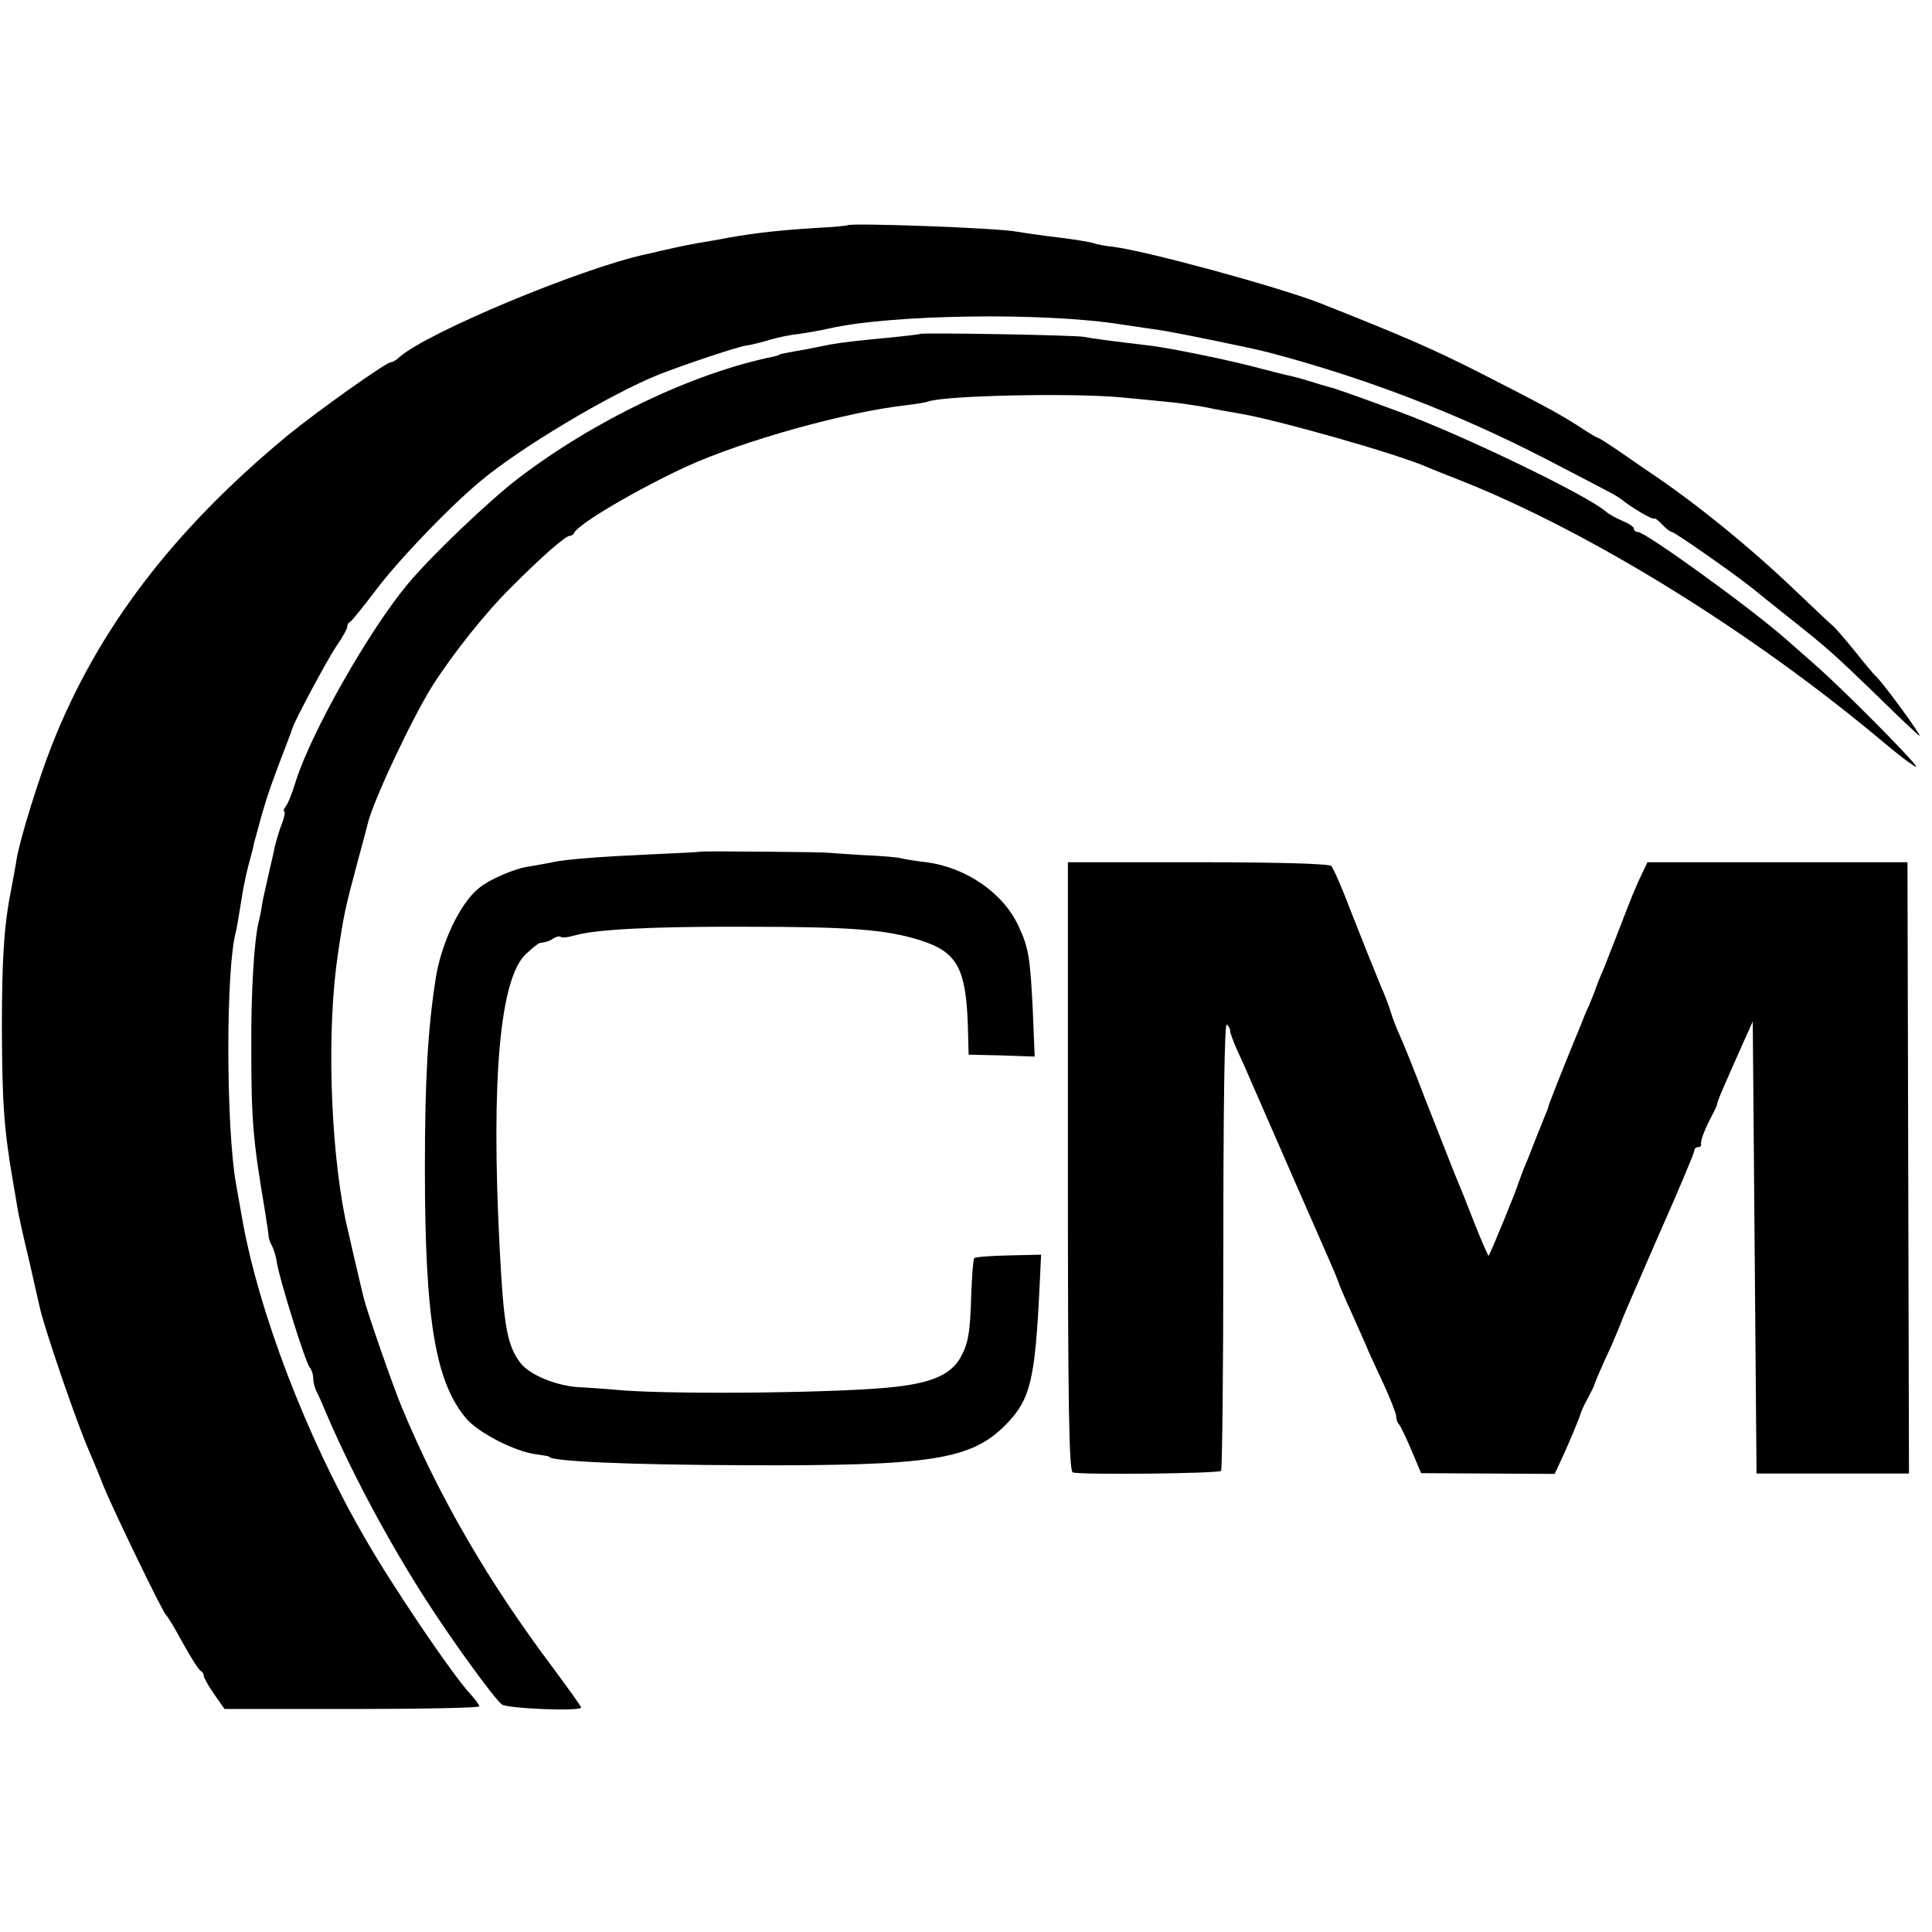 <svg version="1" xmlns="http://www.w3.org/2000/svg" width="682.667" height="682.667" viewBox="0 0 512 512"><path d="M224.6 59.7c-.1.1-3.8.5-8.2.7-9.6.6-16.1 1.3-23.4 2.6-3 .6-6.8 1.2-8.5 1.5-2.8.5-7.8 1.6-10 2.1-.5.2-2.1.5-3.4.8-17.4 3.8-57.8 20.7-65.2 27.2-.8.8-1.9 1.4-2.3 1.4-1.3 0-19.7 13.1-27.5 19.5-30.3 25.1-50.3 51.3-62.4 82.1-3.5 8.9-8.4 24.7-9.3 30.1-.2 1.5-.9 5-1.4 7.8-1.9 9.5-2.5 18.1-2.5 37 .1 20 .5 26.4 3 41 .3 1.6.8 4.6 1.1 6.5.3 1.9 1.7 8.2 3.1 14 1.3 5.8 2.6 11.3 2.8 12.3 1.1 5.3 9.9 31 13.1 38.2.7 1.6 2.5 5.9 3.9 9.5 3 7.2 15.6 33.2 16.5 34 .4.3 2.4 3.6 4.5 7.5 2.1 3.8 4.2 7.1 4.7 7.3.4.2.8.8.8 1.3s1.2 2.6 2.7 4.8l2.8 4h33.8c18.5 0 33.7-.3 33.7-.7 0-.4-1-1.8-2.3-3.2-4.9-5.3-21.1-29.2-28.4-42.1-15.2-26.4-27.9-59.6-32.2-84.4-.6-3.3-1.3-7.4-1.6-9-2.6-15-2.7-56.7 0-66.5.2-.8.6-3.1.9-5 1.2-7.7 1.9-10.9 3.2-15.5.2-.6.5-1.9.7-3 .3-1.1 1.3-4.7 2.2-8 1.5-5.2 2.7-8.6 7.1-20 .4-1.1.8-2.2.9-2.5.5-1.9 9.3-18.3 11.6-21.7 1.6-2.3 2.9-4.6 2.9-5.1 0-.6.3-1.2.8-1.4.4-.2 3.3-3.8 6.5-8 5.7-7.7 19.1-21.8 27.8-29.1 10.5-8.9 34.5-23.2 47.4-28.4 6.6-2.6 20.3-7.2 23.1-7.7 1.6-.2 4.6-1 6.6-1.6 2-.6 5.4-1.3 7.5-1.5 2.1-.3 5.6-.9 7.8-1.4 16.4-3.8 57.2-4.4 77.8-1.1 3.4.5 8 1.2 10.2 1.5 3.5.5 24.2 4.7 28.7 5.9 25.8 6.8 50.2 16.2 73.8 28.4 6.9 3.6 13.9 7.2 15.5 8.1 1.7.8 3.5 1.9 4 2.3 2.7 2.2 8.4 5.6 8.8 5.2.2-.2 1.2.5 2.2 1.6 1 1.1 2.2 2 2.6 2 .7 0 16.4 11 20.4 14.2.6.4 4.8 3.9 9.5 7.6 11.1 8.8 12.3 9.8 24.8 21.9 5.8 5.7 10.7 10.3 10.9 10.3.6 0-10.1-14.7-11.8-16-.3-.3-2.8-3.2-5.4-6.5-2.7-3.3-5.2-6.2-5.6-6.5-.4-.3-4.7-4.3-9.6-9-12.2-11.7-26.8-23.6-38.9-31.7-1.1-.7-4.5-3.1-7.7-5.3-3.2-2.2-6-4-6.3-4-.2 0-2.1-1.1-4.2-2.5-5.3-3.5-10.7-6.4-27.2-14.8-12.4-6.3-20.3-9.7-42-18.3-11-4.3-45.7-13.8-55-15-1.9-.2-4.2-.6-5-.9-1.7-.5-5.3-1.1-13-2-3-.4-6.4-.9-7.5-1.1-5-1-44.2-2.4-44.9-1.7z"/><path d="M243.8 88.5c-.2.1-3.4.5-7.3.9-8.6.8-13.2 1.3-16.5 1.9-1.4.3-4.1.8-6 1.2-1.9.3-4.4.8-5.5 1-1.1.2-2 .4-2 .5 0 .1-.7.3-1.5.5-21.2 4.3-47.4 16.8-67.7 32.3-7.7 5.9-22.8 20.3-29.1 27.8-10.3 12.3-25.6 39.2-29.8 52.4-.9 3-2.1 6.1-2.7 6.7-.5.7-.7 1.3-.4 1.3.4 0 0 1.9-.9 4.1-.8 2.3-1.6 5.1-1.8 6.3-.2 1.2-1 4.3-1.6 7.1-.6 2.7-1.4 6.1-1.6 7.5-.2 1.4-.6 3.4-.9 4.5-1.2 5.4-2 18.6-1.9 33.5 0 18.5.4 23.9 3.5 42.2.6 3.7 1.1 7.1 1.1 7.5 0 .5.4 1.6.9 2.5.5 1 1.1 3 1.3 4.5.6 4.1 7.6 26.6 8.7 27.7.5.6.9 1.8.9 2.8 0 1 .4 2.6.9 3.6.5.9 1.3 2.8 1.9 4.2 7 16.6 17 35.3 27.1 51 7 10.9 18.1 26.2 20.1 27.7 1.4 1.1 21 1.9 21 .8 0-.3-3.3-4.9-7.3-10.3-17.3-23-30.2-45.2-40.2-69.2-2.4-5.8-9.1-25-10.1-29-.9-3.6-4.6-19.6-4.9-21-4.1-20.5-4.9-50.9-1.9-70.5 1.5-10.1 1.9-11.9 5-23.5 1.4-5.2 2.7-10 2.8-10.5 1.2-5.6 11.5-27.6 17.1-36.6 5.4-8.5 14.1-19.5 21.1-26.4 8.4-8.4 14.3-13.5 15.4-13.5.5 0 1-.4 1.2-.8.9-2.3 17-11.7 29.8-17.6 15.2-6.9 42.2-14.4 58-16.2 2.5-.3 5.2-.7 6-1 4.5-1.6 38-2.3 51-1.1 4.1.4 9.7.9 12.4 1.2 2.6.2 7.1.9 10 1.4 2.8.6 6.7 1.3 8.6 1.6 10.3 1.7 42.4 10.8 50.5 14.4 1.1.5 5.2 2.1 9 3.6 34.1 13.6 76.7 39.9 111.4 69 5.6 4.7 9.6 7.6 8.8 6.4-2.1-2.9-19.3-20.2-26.2-26.3-3.1-2.7-6.8-6-8.3-7.3-9.3-8.2-37.1-28.3-39.1-28.3-.6 0-1.1-.4-1.1-.9s-1.4-1.4-3.1-2.1c-1.7-.7-3.6-1.8-4.3-2.4-4.5-4.1-37.5-20.1-54.6-26.4-10.8-4-17.5-6.4-19-6.7-.8-.2-3.1-.9-5-1.5s-4.6-1.3-6-1.6c-1.4-.3-5.6-1.4-9.5-2.4-6.9-1.8-22.6-5-27.5-5.5-7.7-.9-14.7-1.8-16.5-2.2-2.1-.5-43.2-1.2-43.7-.8z"/><path d="M185.6 225.7c-.1.1-5.9.4-12.8.7-13.3.6-22.8 1.3-26.4 2.1-1.2.3-3.9.7-6 1.1-3.9.5-10.6 3.4-13.4 5.7-5 3.9-10 14.5-11.5 23.8-2.1 13.3-2.9 26.8-2.9 50.4 0 40.6 2.8 57 11.2 66.7 3.4 3.7 12.7 8.5 18.3 9.2 1.9.3 3.4.5 3.4.6 0 1.3 21.4 2.2 52 2.3 49.5.2 59.9-1.4 69.2-10.9 6.4-6.6 7.6-11.8 8.8-36.4l.4-8.5-8.6.2c-4.7.1-8.7.4-9.1.7-.3.3-.6 4.5-.8 9.3-.3 10.8-.8 13.4-3 17.3-2.5 4.2-7.3 6.4-16.9 7.5-13.2 1.6-55.9 2.1-72 1-4.4-.4-10-.8-12.5-.9-6-.5-12.6-3.3-15-6.3-3.6-4.7-4.5-9.6-5.6-30.8-2.3-44.7.1-71.1 6.9-77.6 1.7-1.6 3.4-3 3.8-3 2-.3 2.5-.5 3.7-1.3.7-.4 1.6-.6 1.8-.3.3.3 2 .1 3.7-.4 5.5-1.6 20.6-2.4 45.2-2.3 27.5 0 37.1.7 46.1 3.5 10 3.1 12.4 7.3 12.9 22.9l.2 7.5 8.8.2 8.7.3-.5-12.3c-.7-14-1.1-16.5-3.7-22.1-4-8.9-13.9-15.7-24.5-17.1-2.7-.3-5.7-.8-6.5-1-.8-.3-5.5-.7-10.5-.9-4.9-.3-9-.6-9-.6 0-.2-33.7-.5-33.9-.3zM283 309.1c0 63.7.3 80.8 1.3 81.1 2 .7 38.5.3 39.3-.4.3-.4.6-27.3.6-59.8 0-36.2.3-58.8.9-58.5.5.4.9 1.1.9 1.7 0 .6.9 2.9 1.9 5.2 1.1 2.3 2.6 5.7 3.4 7.6 2.9 6.7 19 43.5 21 48 1.1 2.5 2.1 4.9 2.3 5.5.1.5 1.6 4.1 3.4 8 1.7 3.8 3.5 7.9 4 9 .4 1.1 2.4 5.5 4.4 9.7 2 4.3 3.6 8.4 3.6 9.1 0 .8.3 1.7.7 2.1.4.4 1.9 3.5 3.3 6.8l2.6 6.2 17.7.1 17.7.1 1.4-3c2.2-4.6 5.5-12.6 5.5-13.1.1-.3.8-2 1.8-3.8.9-1.7 1.8-3.4 1.8-3.7.2-.7 1.8-4.5 4.6-10.5 1.2-2.8 2.3-5.5 2.5-6 .1-.6 4.6-10.8 9.8-22.8 5.3-11.9 9.6-22.2 9.6-22.7 0-.6.5-1 1-1 .6 0 .9-.3.8-.8-.2-.9 1-4 2.8-7.4.8-1.5 1.5-3 1.5-3.3-.1-.5 2.3-5.9 7.2-16.9l2.2-4.9.5 59.9.5 59.9h40.4l-.2-81-.2-81h-68.9l-1.2 2.5c-1.9 3.9-3.1 6.9-6.4 15.5-1.7 4.4-3.5 8.9-3.9 10-.9 1.9-2.2 5.3-2.6 6.5-.1.3-.7 1.8-1.4 3.5-.8 1.6-1.7 3.9-2.1 5-.5 1.1-2.6 6.3-4.7 11.5s-3.8 9.7-3.9 10c0 .3-.4 1.4-.9 2.5-.4 1.1-1.7 4.2-2.8 7-1 2.7-2.4 6.1-3 7.5-.5 1.4-1.1 2.9-1.3 3.5-.3 1.4-7.5 18.9-7.9 19.3-.1.1-1.7-3.5-3.5-8-1.8-4.6-3.8-9.7-4.5-11.3-1.3-3.1-1.5-3.7-9.1-23-2.5-6.6-5.4-13.8-6.4-16-1-2.2-2.1-5.1-2.5-6.5-.4-1.4-1.5-4.3-2.5-6.5-1.5-3.6-5.9-14.6-8-20-2.6-6.8-4.5-11.1-5.2-12-.6-.6-13.9-1-35.3-1H283v80.6z"/></svg>
